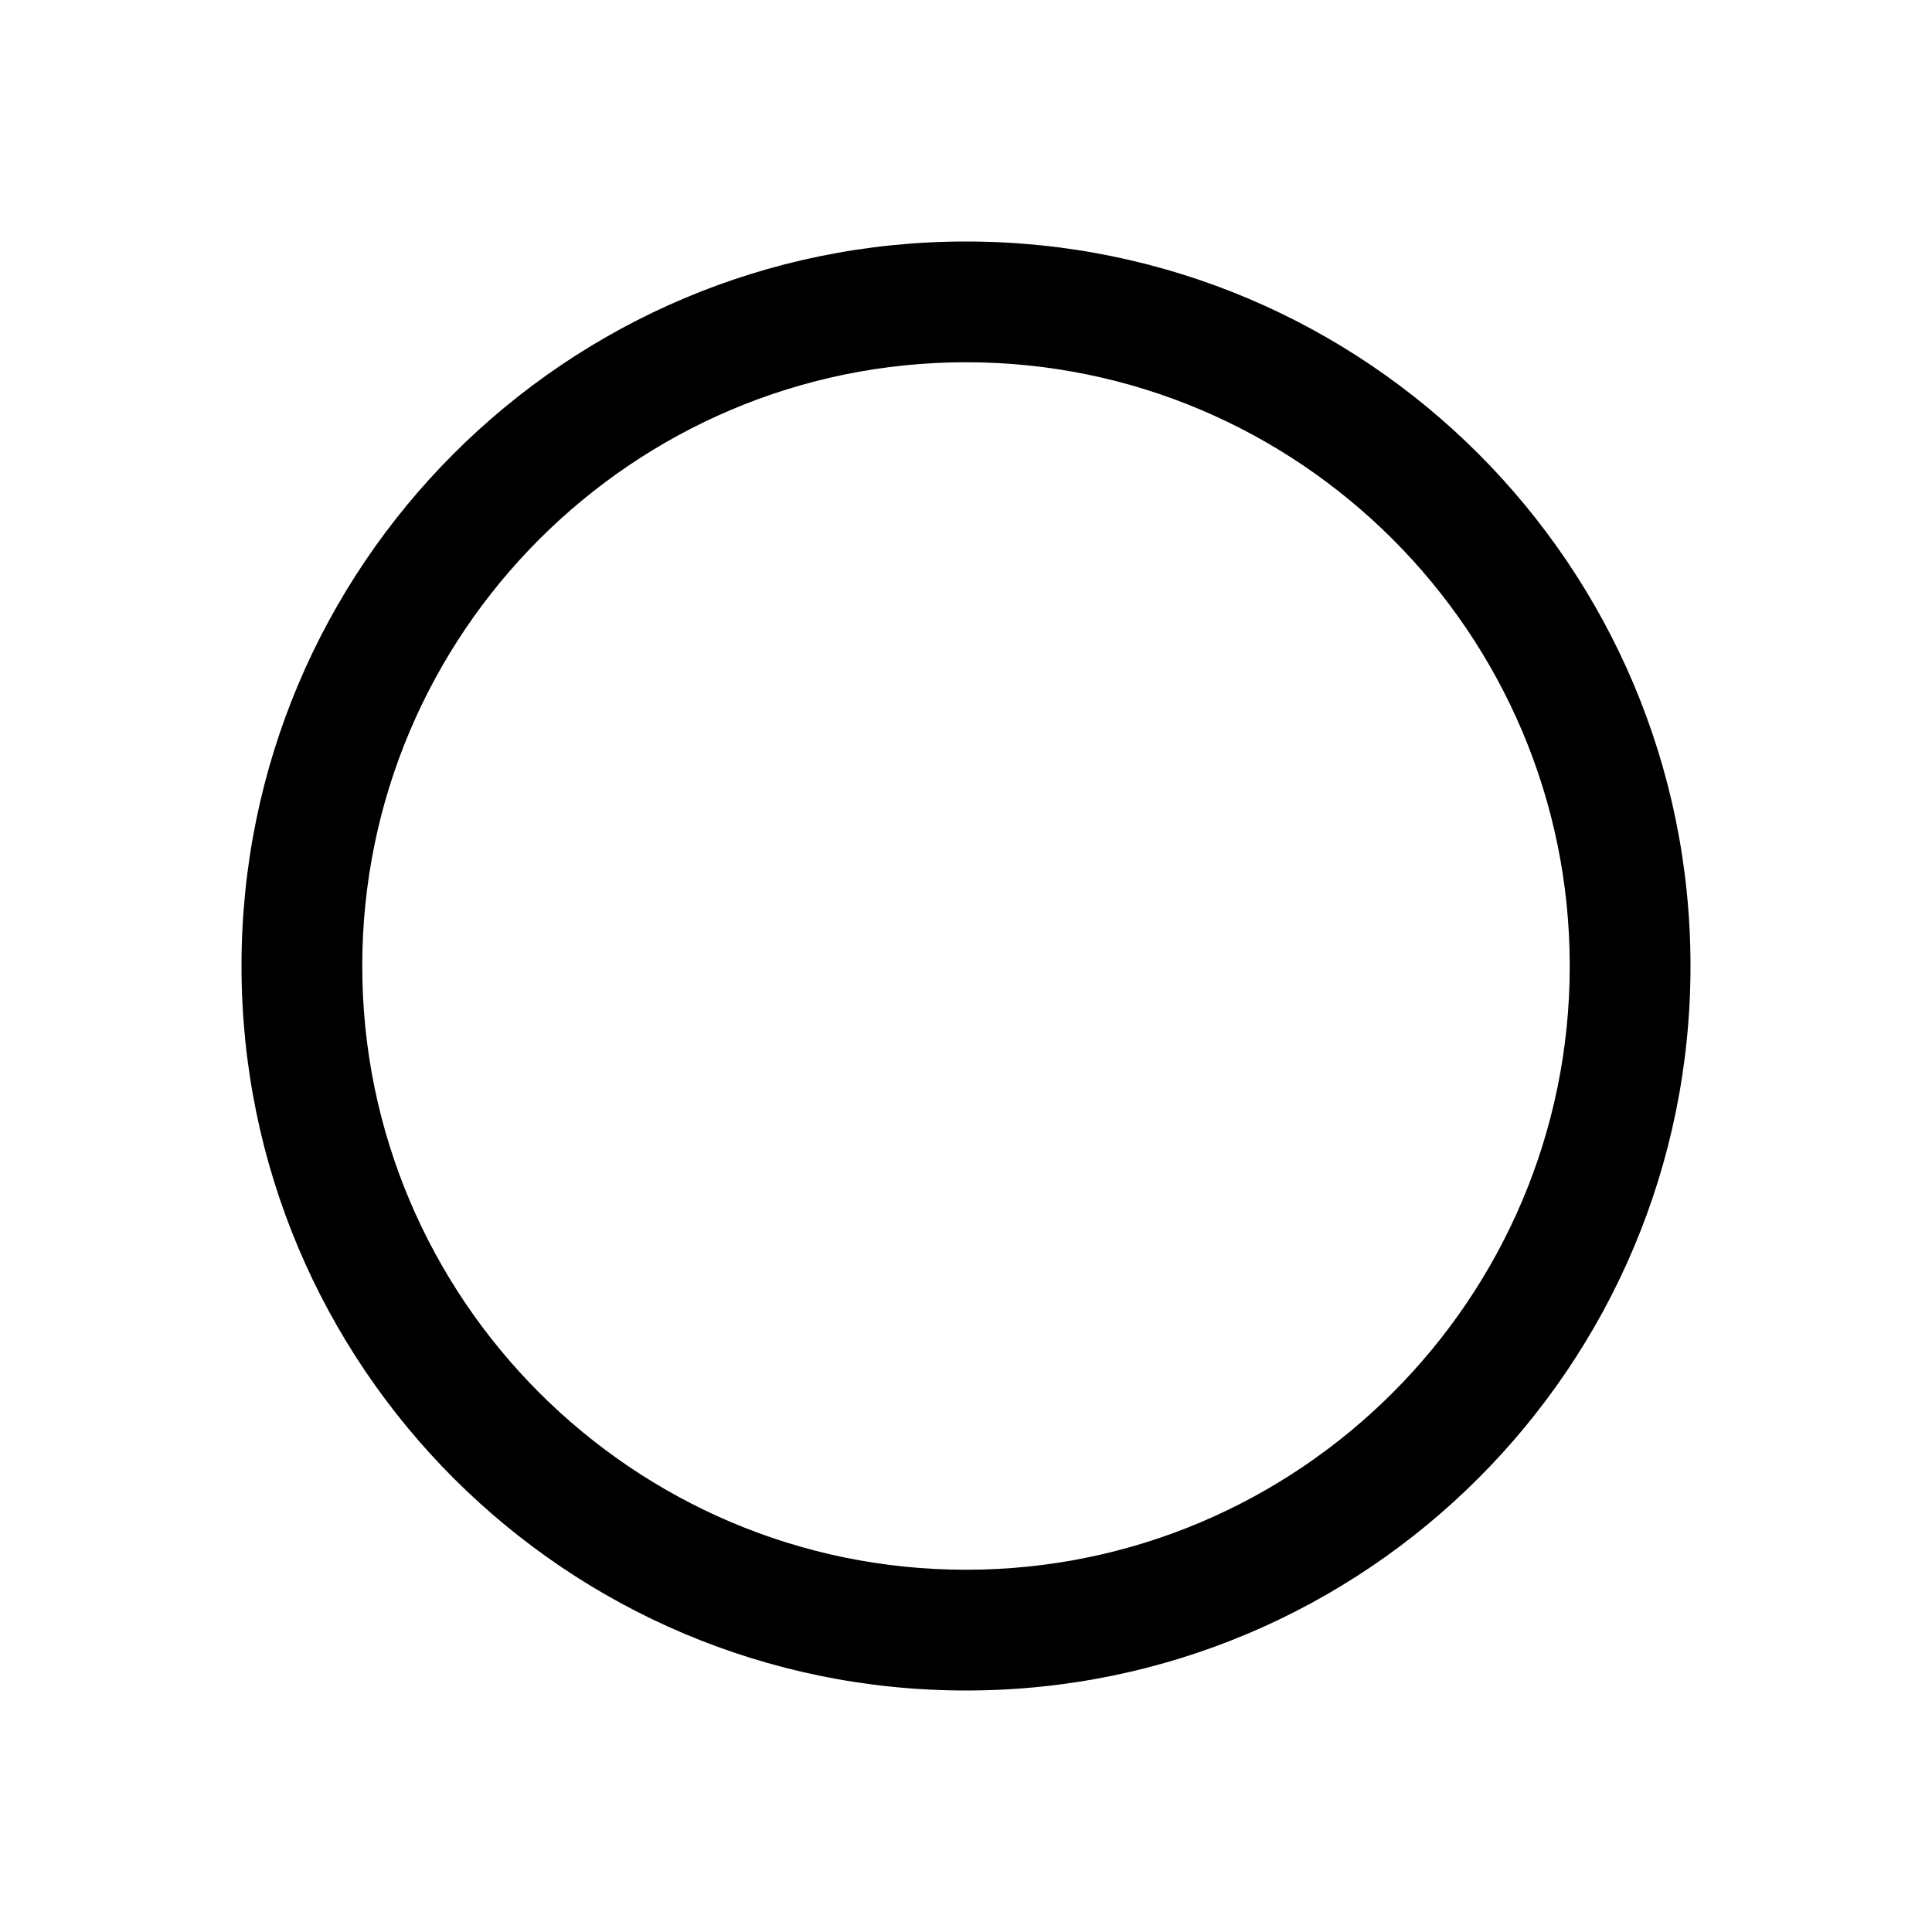 <?xml version="1.0" encoding="utf-8"?>
<!-- Generator: Adobe Illustrator 16.0.4, SVG Export Plug-In . SVG Version: 6.00 Build 0)  -->
<!DOCTYPE svg PUBLIC "-//W3C//DTD SVG 1.1//EN" "http://www.w3.org/Graphics/SVG/1.1/DTD/svg11.dtd">
<svg version="1.1" id="Capa_1" xmlns="http://www.w3.org/2000/svg" xmlns:xlink="http://www.w3.org/1999/xlink" x="0px" y="0px"
	 width="16px" height="16px" viewBox="0 0 16 16" enable-background="new 0 0 16 16" xml:space="preserve">
<path d="M8,2C4.686,2,2,4.686,2,8c0,3.314,2.686,6,6,6c3.314,0,6-2.686,6-6C14,4.686,11.314,2,8,2z M8,13c-2.757,0-5-2.243-5-5
	s2.243-5,5-5s5,2.243,5,5S10.757,13,8,13z"/>
</svg>
